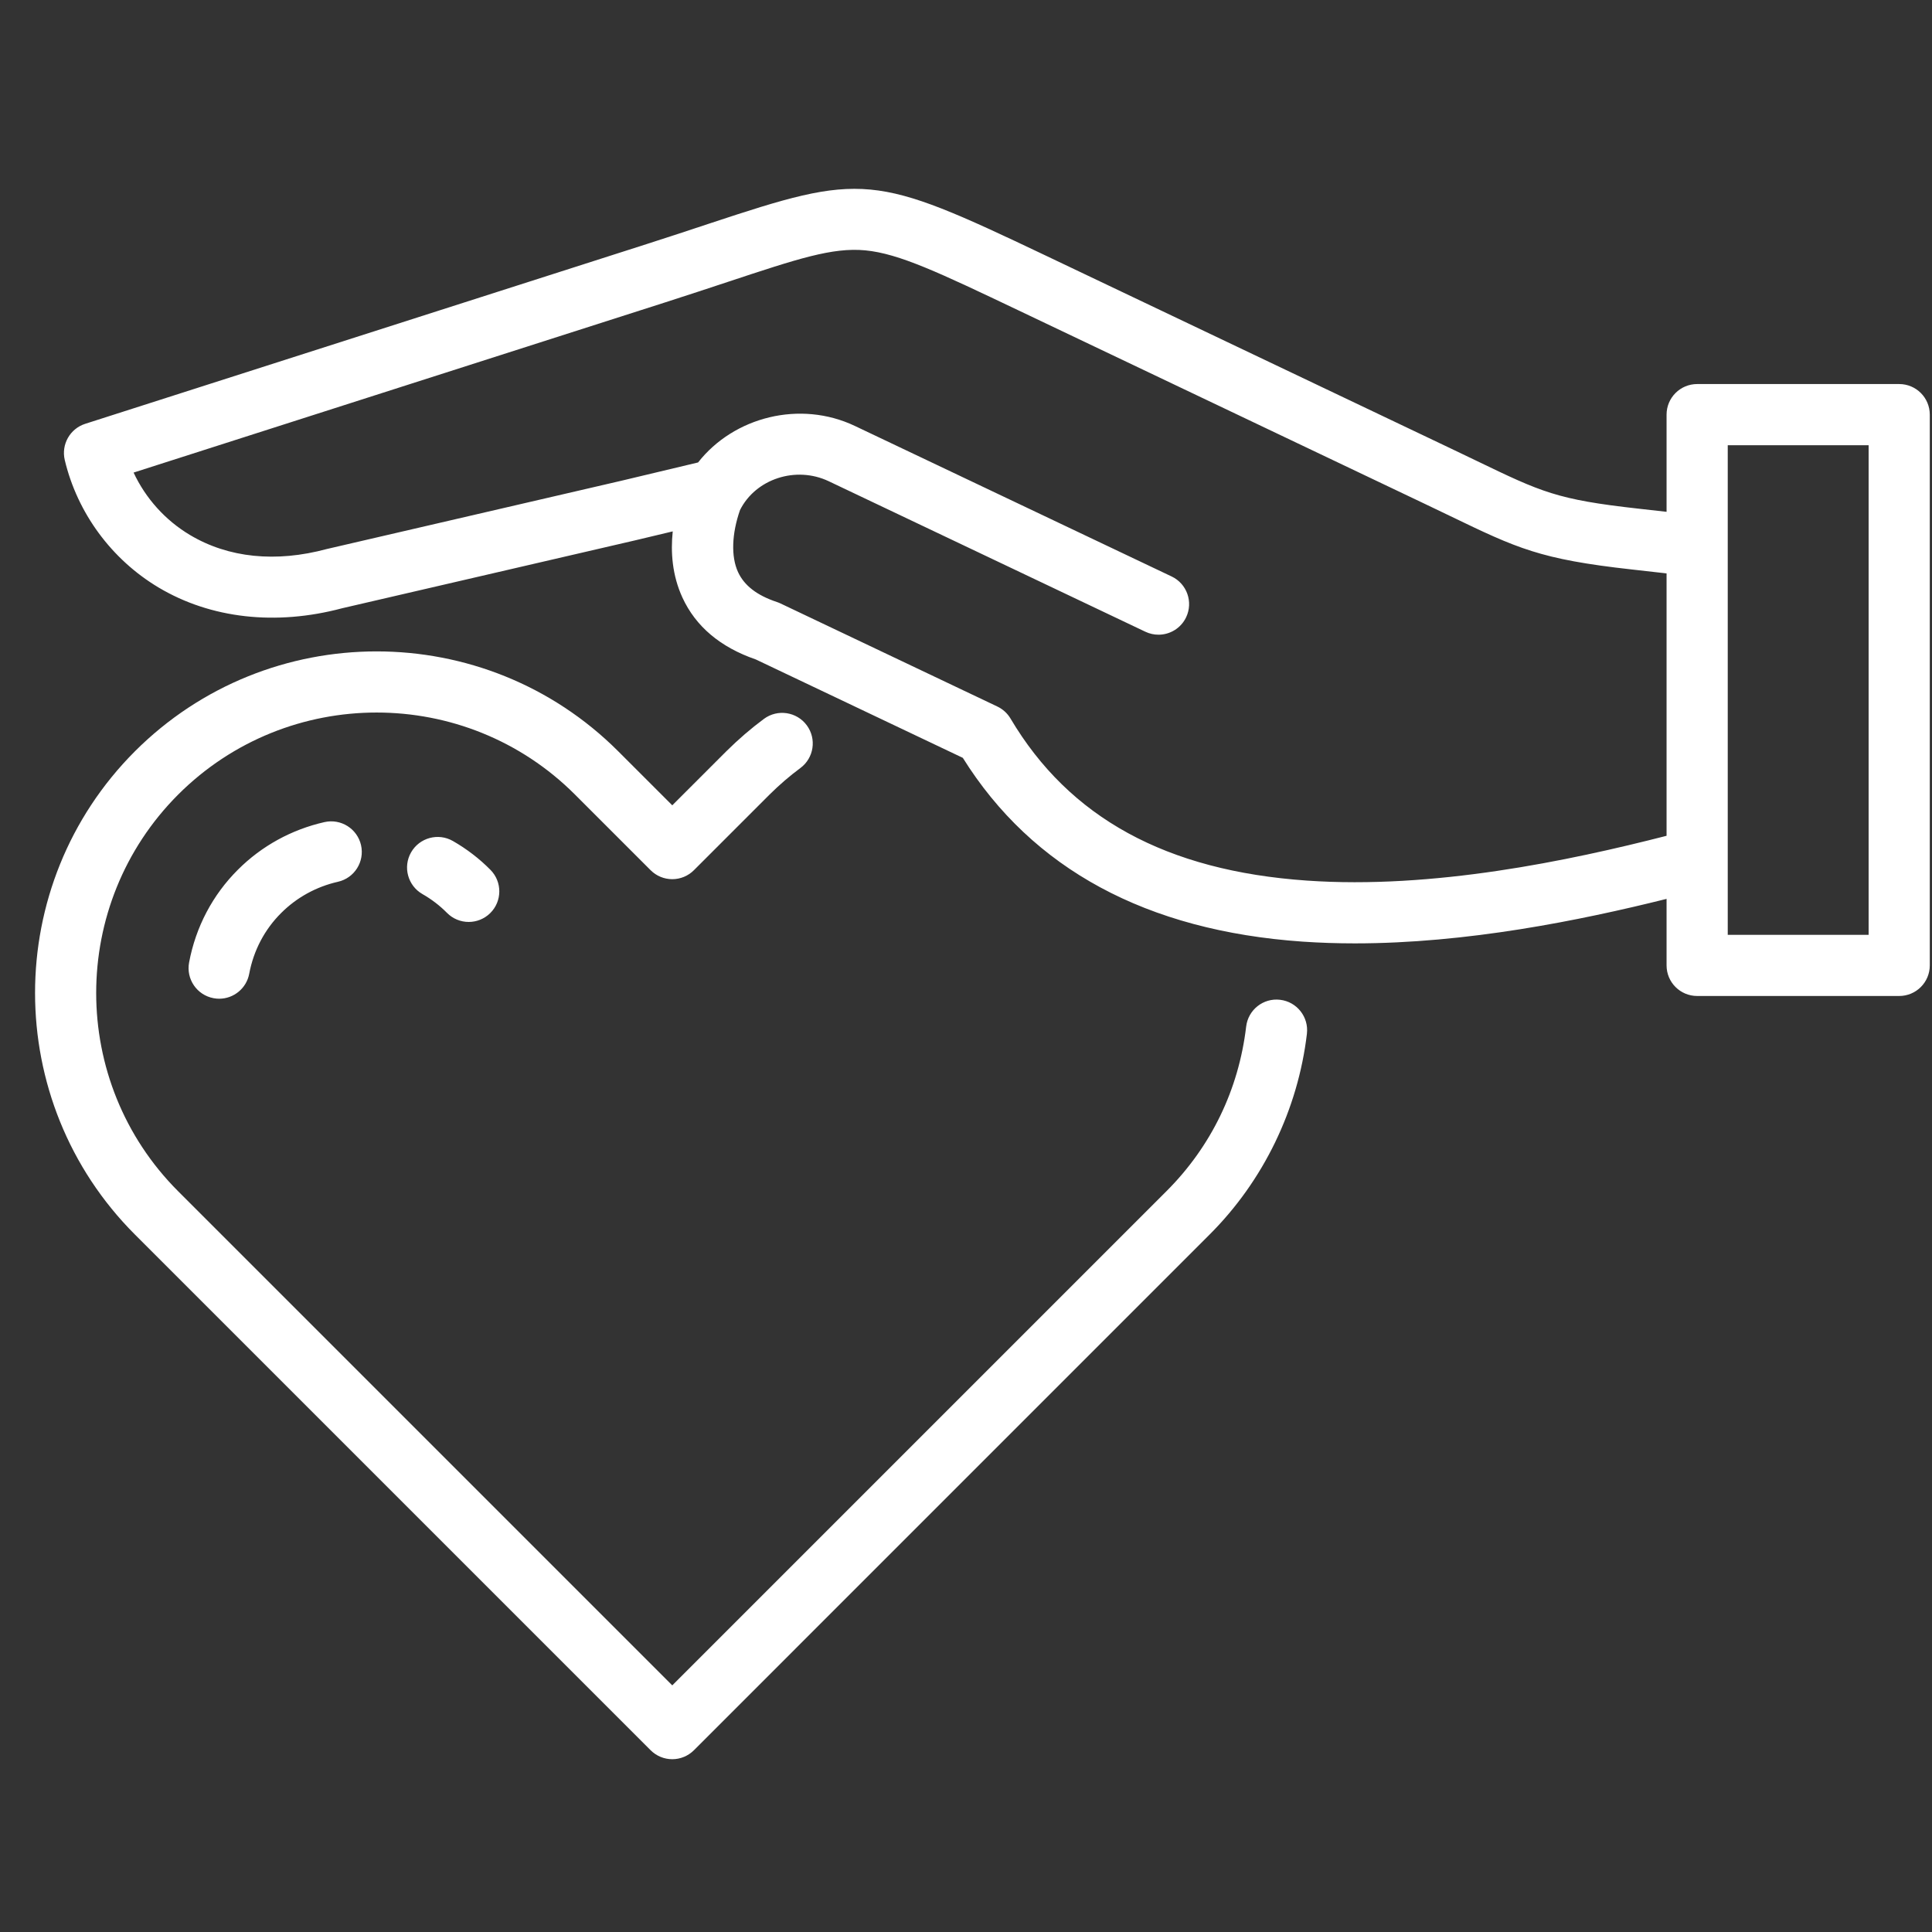 <svg version="1.0" preserveAspectRatio="xMidYMid meet" height="500" viewBox="0 0 375 375" zoomAndPan="magnify" width="500" xmlns:xlink="http://www.w3.org/1999/xlink" xmlns="http://www.w3.org/2000/svg"><rect x="0" y="0" width="375" height="375" fill="#333333" stroke="none"/><defs><clipPath id="6a343d3c9e"><path clip-rule="nonzero" d="M 6 36 L 375 36 L 375 341.766 L 6 341.766 Z M 6 36"></path></clipPath></defs><g clip-path="url(#6a343d3c9e)"><path fill-rule="nonzero" fill-opacity="1" d="M 253.672 200.648 C 251.934 215.363 245.223 229.207 234.777 239.629 L 134.688 339.723 C 133.57 340.836 132.062 341.461 130.488 341.461 C 128.914 341.461 127.402 340.836 126.289 339.723 L 26.191 239.625 C 0.344 213.773 0.34 171.695 26.191 145.824 C 52.066 119.973 94.145 119.973 119.996 145.824 L 130.488 156.312 L 140.977 145.824 C 143.344 143.48 145.797 141.371 148.289 139.527 C 150.926 137.582 154.645 138.141 156.594 140.777 C 158.543 143.414 157.984 147.133 155.344 149.082 C 153.309 150.586 151.293 152.32 149.352 154.242 L 134.684 168.91 C 133.57 170.023 132.062 170.648 130.488 170.648 C 128.91 170.648 127.402 170.023 126.289 168.91 L 111.598 154.219 C 90.375 132.996 55.828 132.996 34.586 154.223 C 13.367 175.461 13.363 210.008 34.586 231.23 L 130.488 327.129 L 226.387 231.23 C 235.074 222.559 240.43 211.504 241.879 199.258 C 242.262 196 245.207 193.668 248.469 194.059 C 251.727 194.441 254.055 197.395 253.668 200.652 Z M 79.793 165.438 C 78.164 168.281 79.152 171.91 81.996 173.539 C 83.766 174.551 85.367 175.777 86.754 177.184 C 87.918 178.359 89.445 178.949 90.977 178.949 C 92.484 178.949 93.996 178.375 95.152 177.234 C 97.484 174.93 97.504 171.168 95.199 168.84 C 93.055 166.668 90.598 164.781 87.898 163.234 C 85.055 161.609 81.426 162.594 79.793 165.438 Z M 62.977 159.57 C 56.59 161.016 50.777 164.211 46.188 168.801 C 41.277 173.688 37.996 179.918 36.703 186.816 C 36.098 190.039 38.219 193.141 41.441 193.746 C 41.812 193.816 42.18 193.852 42.543 193.852 C 45.344 193.852 47.836 191.859 48.371 189.008 C 49.223 184.48 51.363 180.402 54.574 177.211 C 57.586 174.199 61.398 172.102 65.598 171.152 C 68.797 170.43 70.801 167.25 70.078 164.051 C 69.355 160.855 66.176 158.848 62.977 159.57 Z M 374.57 80.48 L 374.57 187.387 C 374.57 190.664 371.914 193.32 368.633 193.32 L 329.418 193.32 C 326.141 193.32 323.48 190.664 323.48 187.387 L 323.48 174.473 C 306.535 178.699 284.645 183.109 262.977 183.109 C 259.582 183.109 256.199 183 252.84 182.77 C 222.539 180.664 200.359 168.664 186.883 147.098 C 162.281 135.414 148.883 129.039 146.703 128 C 139.824 125.633 135.031 121.59 132.453 115.977 C 130.473 111.66 130.152 107.164 130.578 103.141 L 123.309 104.875 L 66.418 118.059 C 53.551 121.492 40.898 120.066 30.789 114.039 C 21.656 108.594 15.016 99.574 12.57 89.293 C 11.855 86.273 13.582 83.211 16.539 82.262 C 16.539 82.262 52.875 70.641 125.504 47.379 C 130.043 45.926 134.047 44.598 137.582 43.426 C 167.609 33.48 169.441 33.652 202.852 49.551 C 221.223 58.305 244.902 69.59 281.742 87.117 C 283.512 87.961 285.121 88.734 286.605 89.449 C 299.215 95.527 302.211 96.973 317.992 98.727 L 323.48 99.344 L 323.48 80.48 C 323.48 77.199 326.141 74.543 329.418 74.543 L 368.633 74.543 C 371.914 74.543 374.57 77.199 374.57 80.48 Z M 323.48 162.227 L 323.48 111.297 L 316.668 110.527 C 298.883 108.551 294.492 106.434 281.453 100.148 C 279.98 99.438 278.387 98.672 276.641 97.84 C 239.801 80.312 216.113 69.027 197.77 60.285 C 182.289 52.918 174.527 49.223 167.961 48.594 C 161.602 47.98 154.824 50.227 141.316 54.699 C 137.754 55.879 133.719 57.215 129.125 58.688 C 73.211 76.598 38.805 87.609 25.93 91.727 C 28.258 96.715 32.07 100.977 36.871 103.84 C 44.332 108.289 53.523 109.23 63.441 106.562 C 63.508 106.547 63.574 106.527 63.641 106.516 L 120.594 93.316 L 135.496 89.762 C 142.438 80.914 155.301 77.613 165.949 82.684 L 227.418 111.895 C 230.379 113.305 231.637 116.844 230.23 119.805 C 229.215 121.945 227.086 123.195 224.863 123.195 C 224.012 123.195 223.145 123.012 222.32 122.621 L 160.852 93.406 C 154.488 90.383 146.672 92.949 143.633 99.004 C 142.031 103.613 141.871 108.027 143.246 111.023 C 144.457 113.66 146.934 115.57 150.809 116.855 C 151.043 116.934 151.27 117.023 151.492 117.129 C 151.492 117.129 165.527 123.812 193.578 137.133 C 194.648 137.641 195.539 138.453 196.141 139.469 C 207.562 158.738 226.379 169.027 253.664 170.922 C 278.098 172.625 304.445 167.105 323.484 162.227 Z M 362.699 86.418 L 335.355 86.418 L 335.355 181.449 L 362.699 181.449 Z M 362.699 86.418" fill="#ffffff"></path></g></svg>